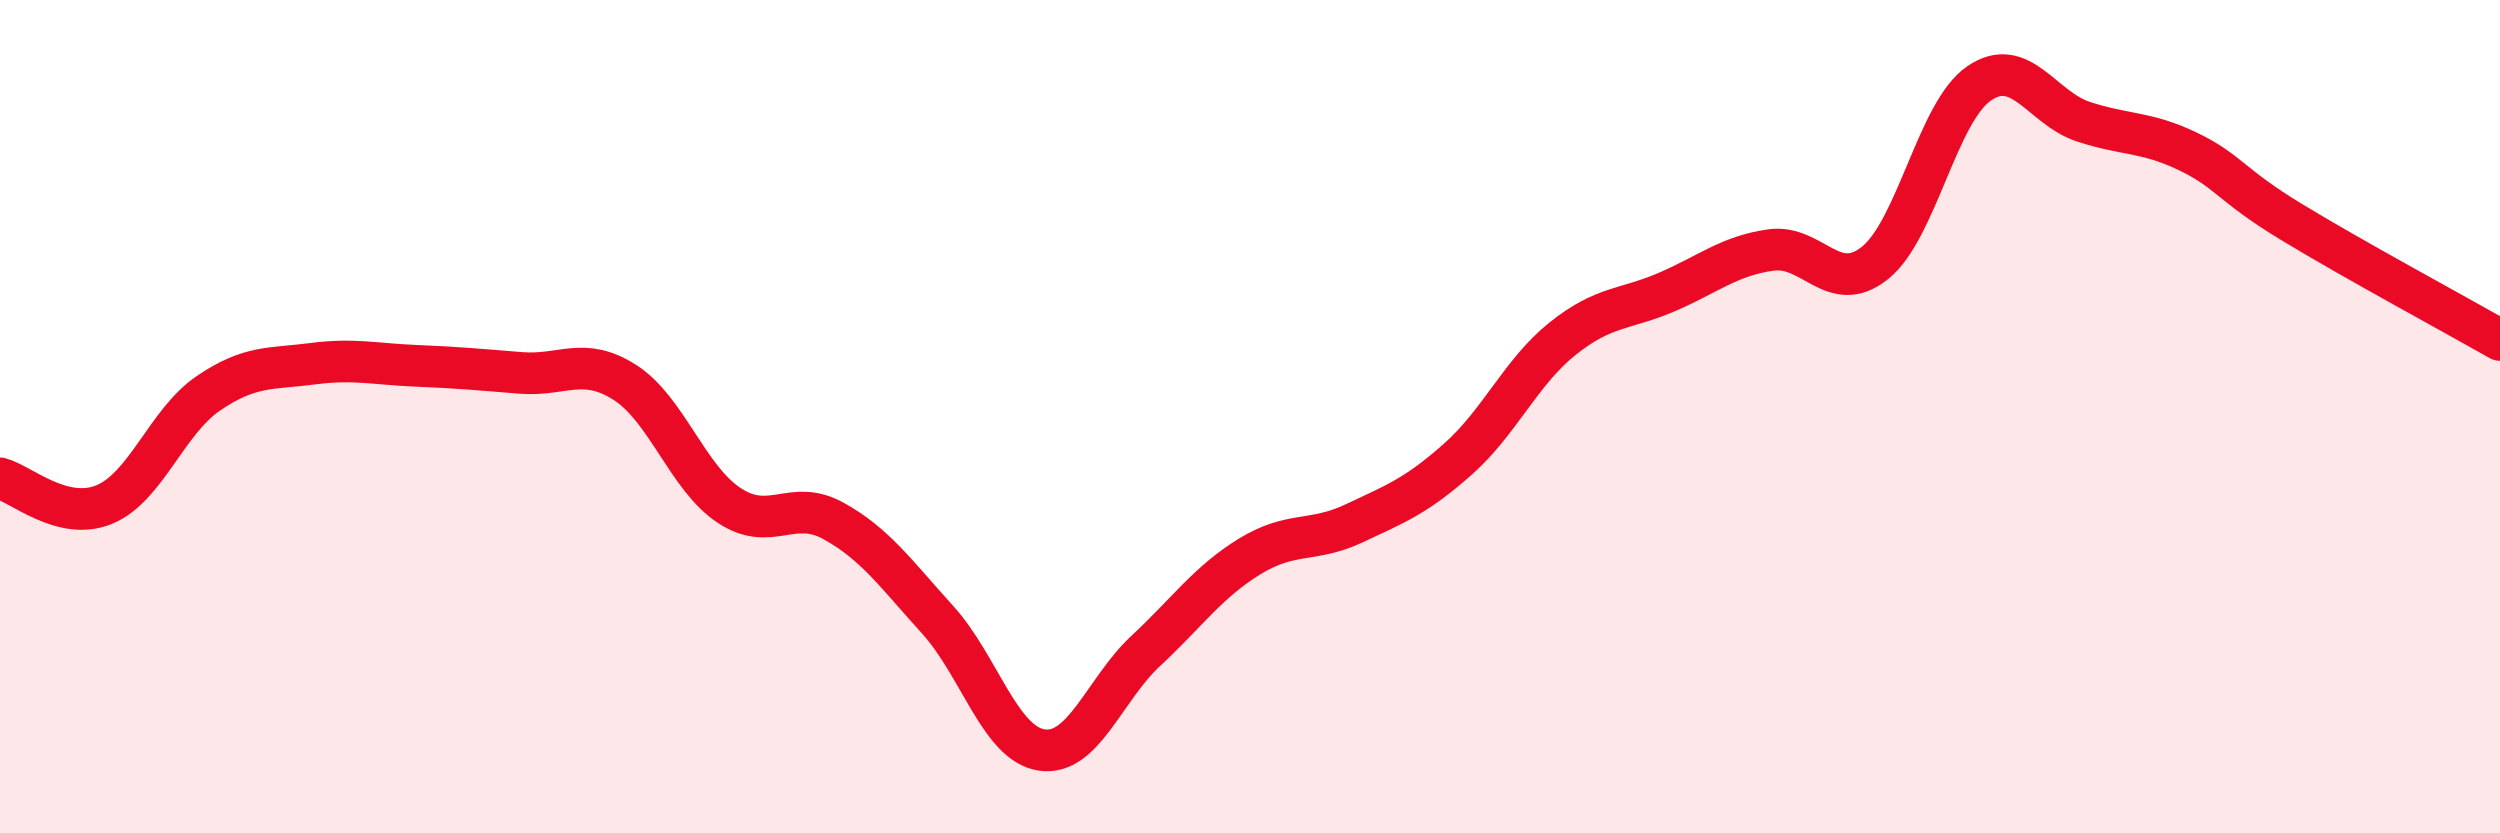 
    <svg width="60" height="20" viewBox="0 0 60 20" xmlns="http://www.w3.org/2000/svg">
      <path
        d="M 0,11.48 C 0.5,11.61 1.5,12.52 2.5,12.11 C 3.5,11.7 4,10.12 5,9.44 C 6,8.76 6.5,8.86 7.5,8.73 C 8.5,8.6 9,8.74 10,8.78 C 11,8.82 11.5,8.87 12.5,8.95 C 13.5,9.03 14,8.54 15,9.18 C 16,9.82 16.5,11.47 17.5,12.13 C 18.5,12.79 19,11.95 20,12.5 C 21,13.05 21.5,13.77 22.5,14.87 C 23.5,15.97 24,17.85 25,18 C 26,18.15 26.5,16.55 27.5,15.62 C 28.5,14.69 29,13.96 30,13.35 C 31,12.74 31.5,13.03 32.5,12.56 C 33.5,12.09 34,11.9 35,11.01 C 36,10.12 36.5,8.93 37.5,8.13 C 38.5,7.33 39,7.44 40,7.01 C 41,6.58 41.5,6.14 42.5,6 C 43.5,5.86 44,7.11 45,6.31 C 46,5.51 46.5,2.68 47.5,2 C 48.5,1.32 49,2.59 50,2.92 C 51,3.25 51.5,3.15 52.5,3.63 C 53.5,4.11 53.5,4.42 55,5.33 C 56.5,6.24 59,7.59 60,8.16L60 20L0 20Z"
        fill="#EB0A25"
        opacity="0.1"
        stroke-linecap="round"
        stroke-linejoin="round"
      />
      <path
        d="M 0,11.48 C 0.5,11.61 1.5,12.52 2.5,12.11 C 3.5,11.7 4,10.12 5,9.44 C 6,8.76 6.5,8.86 7.5,8.73 C 8.5,8.6 9,8.74 10,8.78 C 11,8.82 11.5,8.87 12.5,8.95 C 13.5,9.03 14,8.54 15,9.18 C 16,9.82 16.5,11.47 17.5,12.13 C 18.5,12.79 19,11.95 20,12.5 C 21,13.05 21.5,13.77 22.5,14.87 C 23.5,15.97 24,17.85 25,18 C 26,18.15 26.5,16.55 27.5,15.62 C 28.5,14.69 29,13.96 30,13.35 C 31,12.74 31.5,13.03 32.5,12.56 C 33.5,12.09 34,11.9 35,11.01 C 36,10.12 36.5,8.93 37.5,8.13 C 38.5,7.33 39,7.44 40,7.01 C 41,6.58 41.5,6.14 42.5,6 C 43.5,5.86 44,7.11 45,6.31 C 46,5.51 46.5,2.68 47.5,2 C 48.5,1.32 49,2.59 50,2.92 C 51,3.25 51.5,3.15 52.5,3.63 C 53.5,4.11 53.5,4.42 55,5.33 C 56.5,6.24 59,7.59 60,8.16"
        stroke="#EB0A25"
        stroke-width="1"
        fill="none"
        stroke-linecap="round"
        stroke-linejoin="round"
      />
    </svg>
  